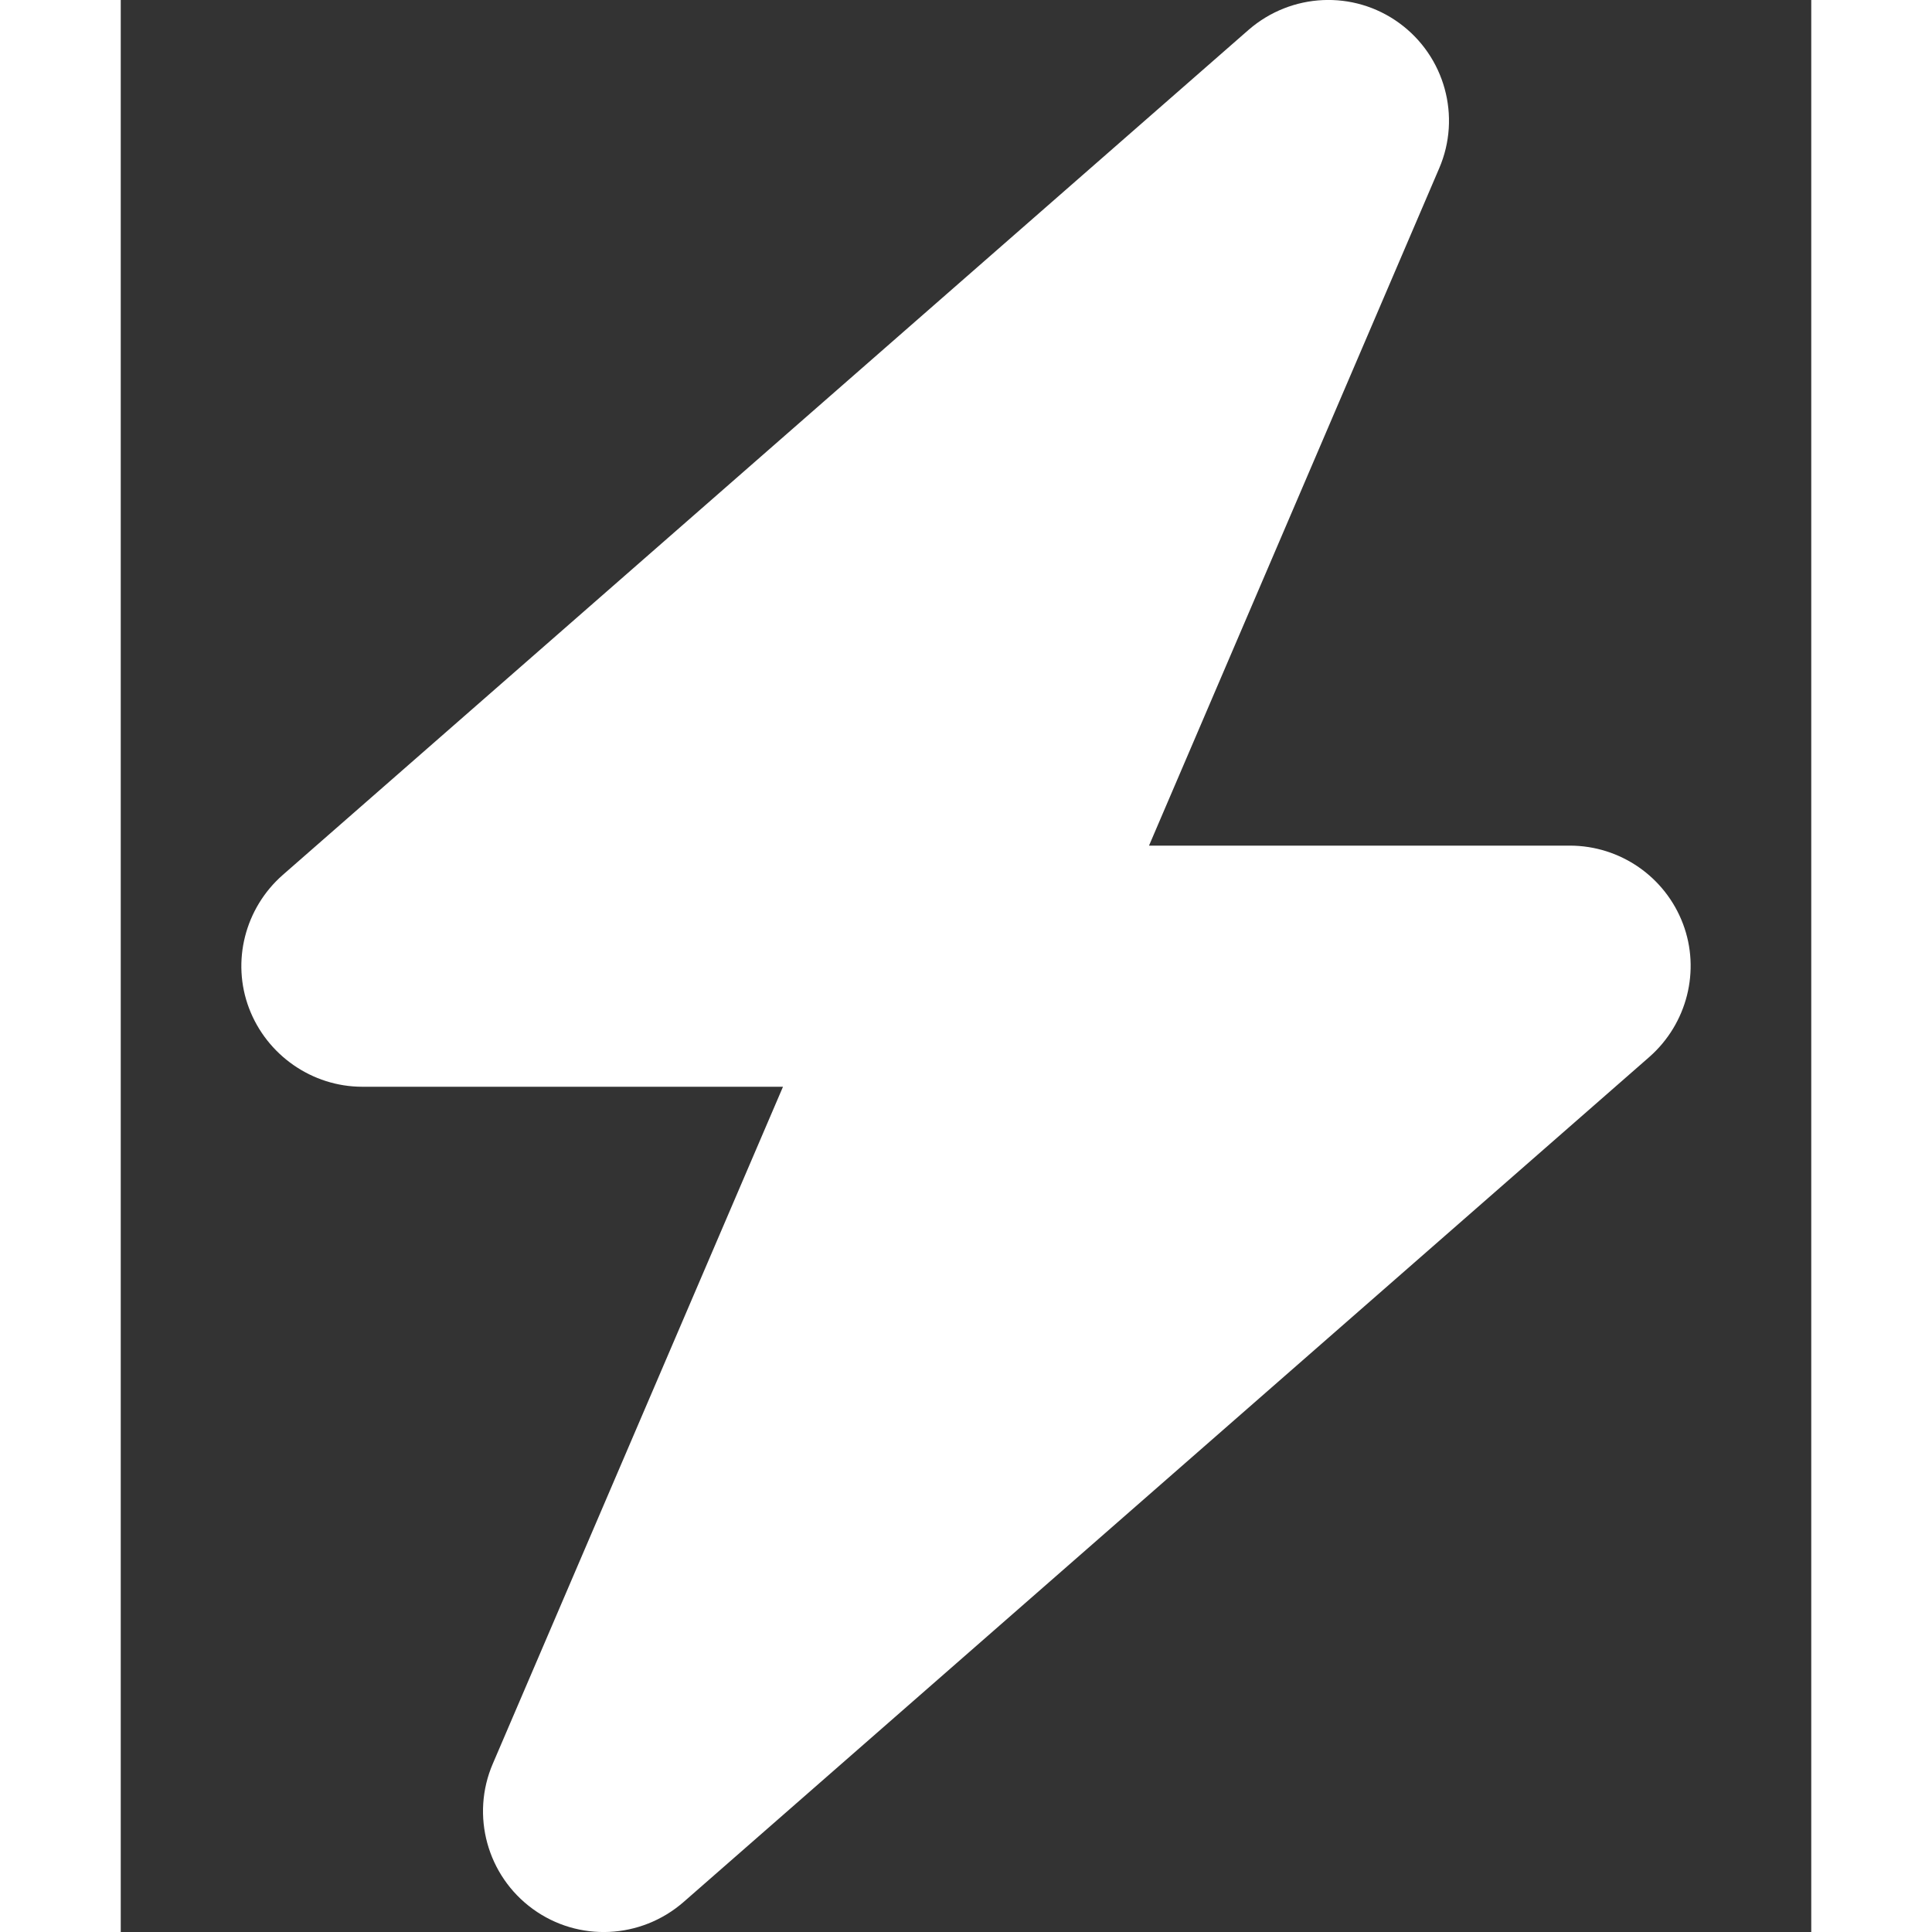 <svg width="24" height="24" xmlns="http://www.w3.org/2000/svg" viewBox="0 0 448 512" fill="white"><rect x="0" y="0" width="448" height="512" fill="#333333" stroke="none"/><path d="M349.4 44.6c5.9-13.7 1.5-29.7-10.6-38.5s-28.6-8-39.9 1.8l-256 224c-10 8.8-13.6 22.9-8.9 35.3S50.7 288 64 288l111.5 0L98.6 467.4c-5.9 13.7-1.5 29.7 10.6 38.5s28.6 8 39.9-1.8l256-224c10-8.8 13.6-22.9 8.9-35.3s-16.6-20.7-30-20.7l-111.5 0L349.4 44.6z"/></svg>
